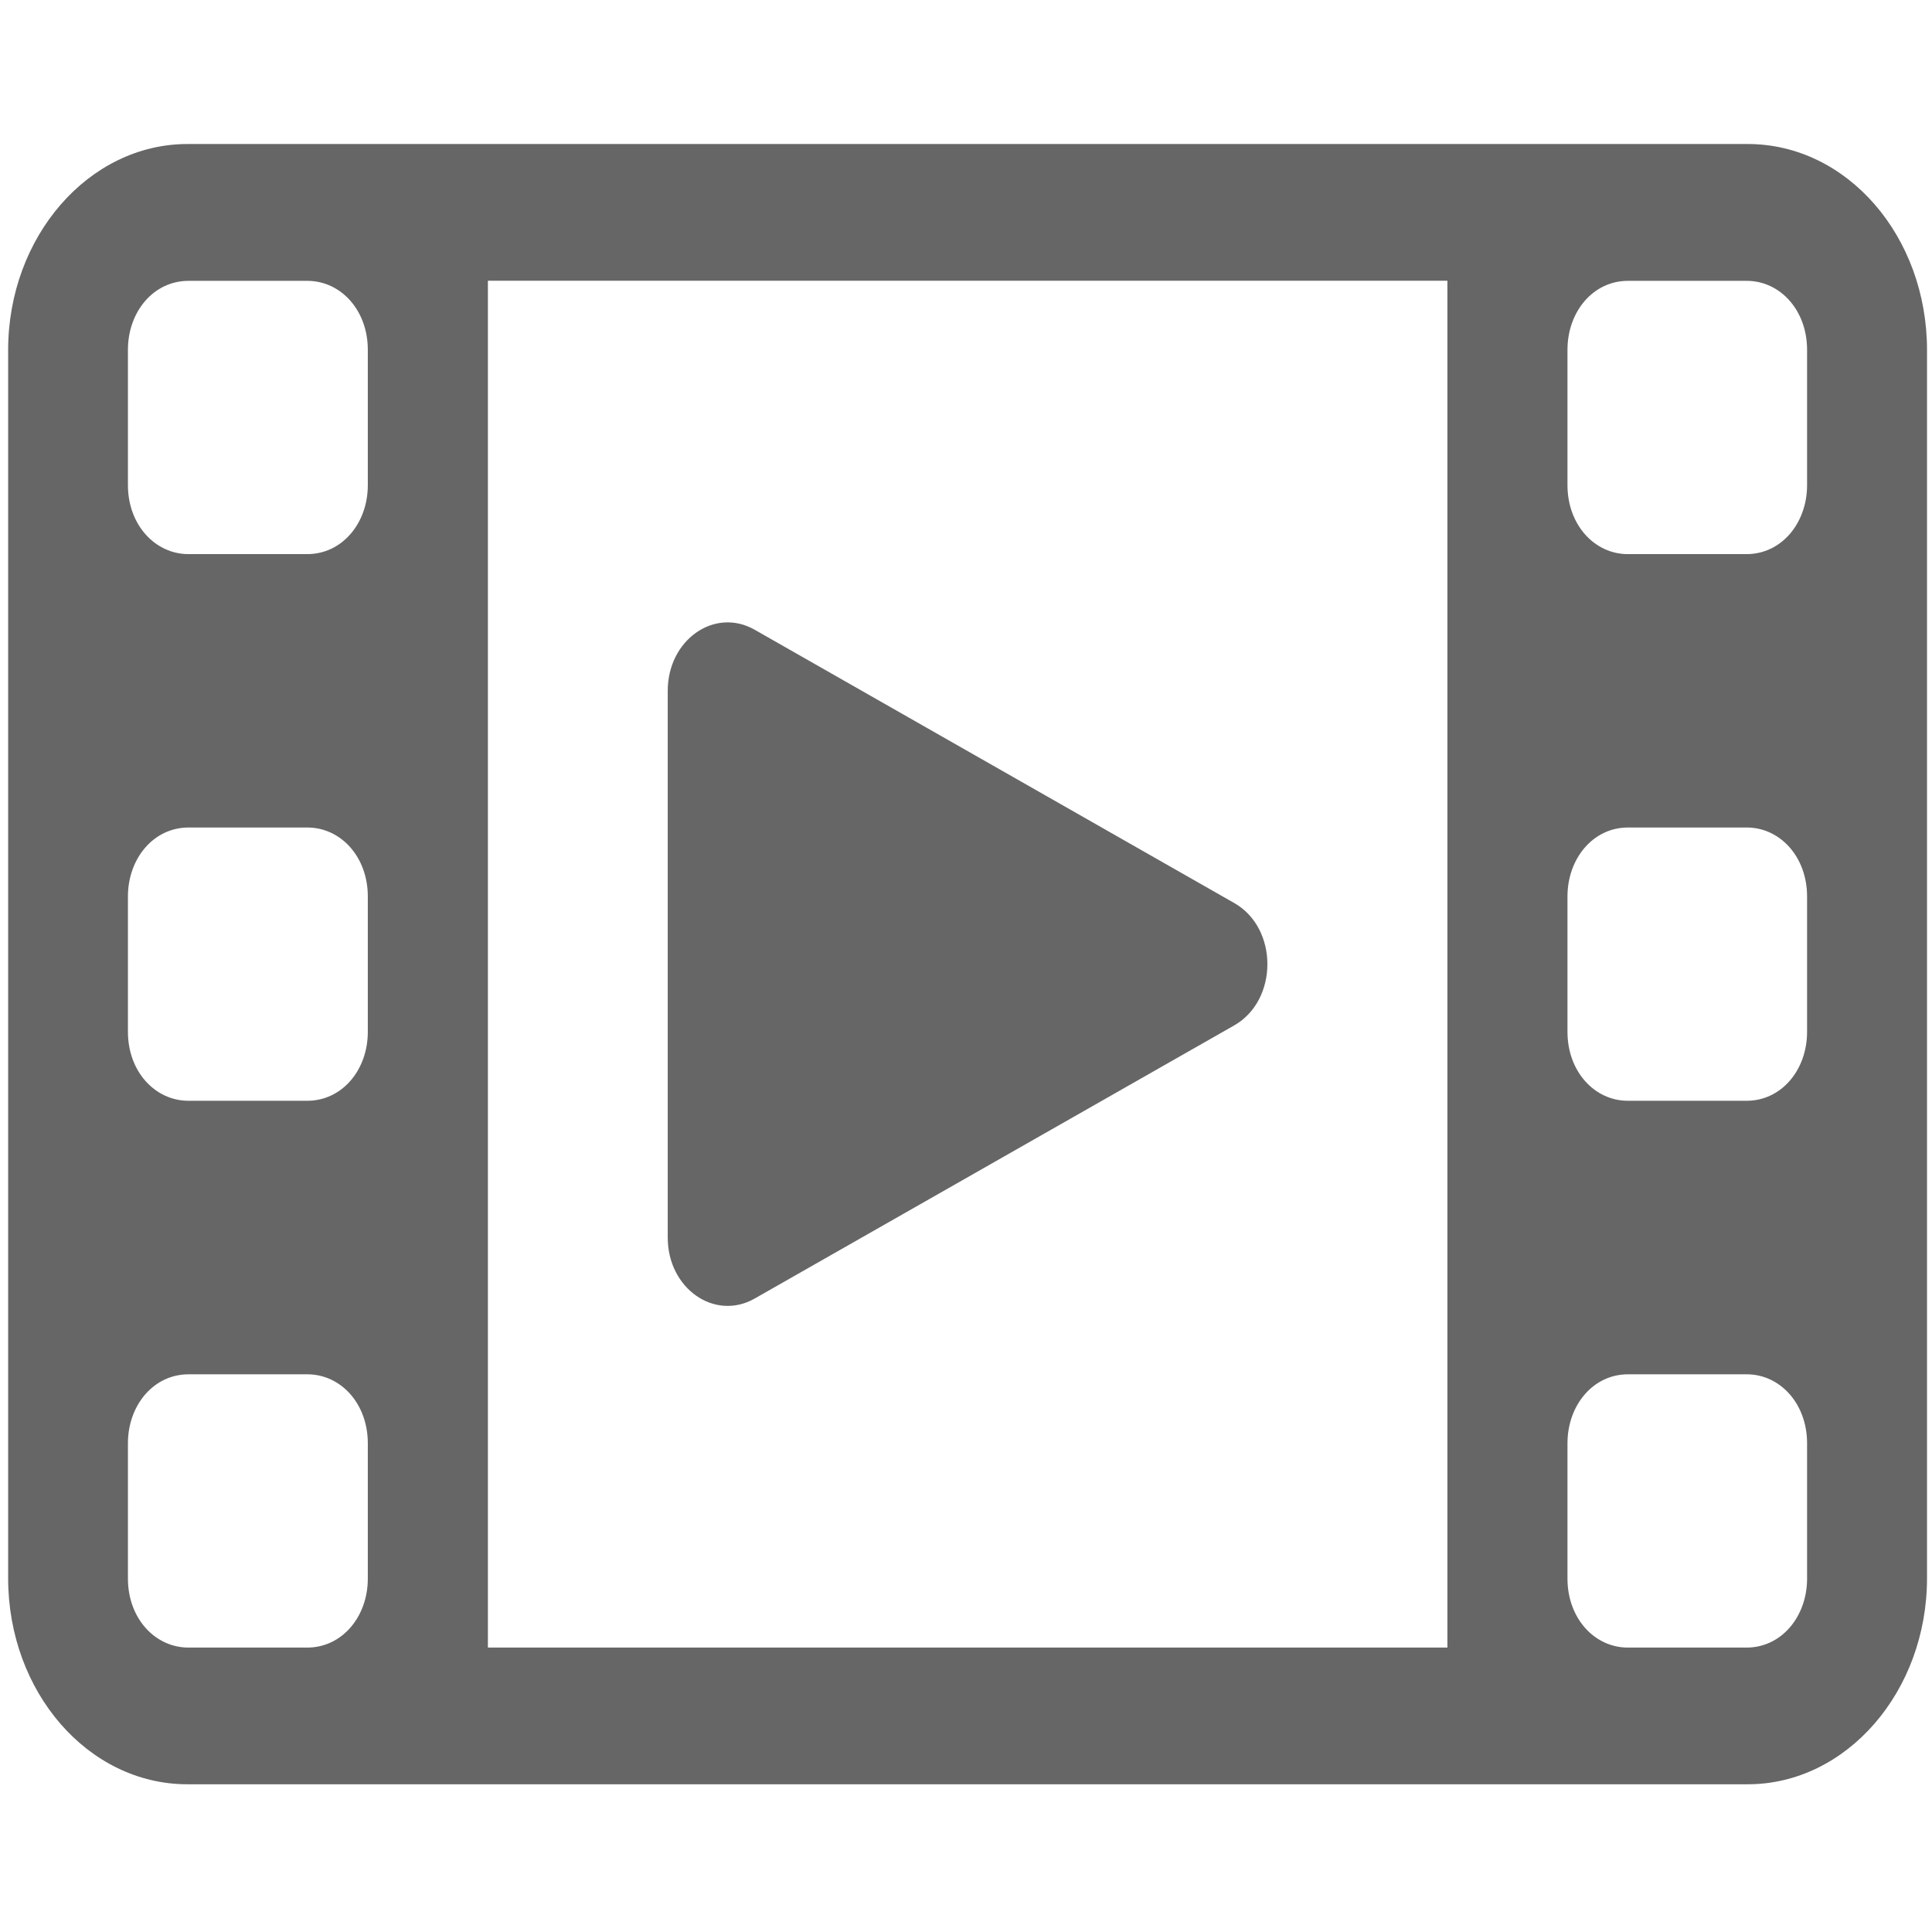 <?xml version="1.0" standalone="no"?>
<!DOCTYPE svg PUBLIC "-//W3C//DTD SVG 1.1//EN" "http://www.w3.org/Graphics/SVG/1.1/DTD/svg11.dtd">
<svg t="1586228292734" class="icon" viewBox="0 0 1024 1024" version="1.1" xmlns="http://www.w3.org/2000/svg" p-id="8283" xmlns:xlink="http://www.w3.org/1999/xlink" width="50" height="50">
  <defs><style type="text/css"></style></defs>
  <path d="M399.933 688.292l254.28-144.835c23.375-13.398 23.375-51.482 0-64.808l-254.28-144.907c-21.19-12.015-46.021 5.389-46.021 32.404v289.815c0 26.943 24.831 44.346 46.021 32.331z m526.4-611.961H99.342c-52.283 0-95.027 49.079-95.027 109.227v650.918c0 60.293 42.38 109.227 95.027 109.227H926.333c52.356 0 95.027-49.152 95.027-109.227V185.558c0-60.366-42.38-109.227-95.027-109.227zM194.951 836.694c0 20.171-13.617 36.555-32.113 36.555h-62.915c-17.768 0-32.113-15.51-32.113-36.555v-71.726c0-20.171 13.617-36.555 32.113-36.555h62.987c17.695 0 32.04 15.51 32.04 36.555v71.726z m0-289.815c0 20.243-13.617 36.555-32.113 36.555h-62.915c-17.695 0-32.113-15.437-32.113-36.555v-71.726c0-20.171 13.617-36.555 32.113-36.555h62.987c17.695 0 32.04 15.51 32.04 36.555v71.726z m0-289.742c0 20.171-13.617 36.555-32.113 36.555h-62.915c-17.695 0-32.113-15.51-32.113-36.555v-71.726c0-20.243 13.617-36.555 32.113-36.555h62.987c17.695 0 32.04 15.51 32.04 36.555V257.138z m572.202 616.111H258.594V148.785h508.559v724.464z m190.637-36.555c0 20.171-13.617 36.555-32.04 36.555h-62.987c-17.622 0-31.967-15.51-31.967-36.555v-71.726c0-20.171 13.617-36.555 32.04-36.555h62.987c17.622 0 31.967 15.51 31.967 36.555v71.726z m0-289.815c0 20.243-13.617 36.555-32.04 36.555h-62.987c-17.622 0-31.967-15.51-31.967-36.555v-71.726c0-20.171 13.617-36.555 32.04-36.555h62.987c17.622 0 31.967 15.51 31.967 36.555v71.726z m0-289.742c0 20.171-13.617 36.555-32.04 36.555h-62.987c-17.622 0-31.967-15.51-31.967-36.555v-71.726c0-20.243 13.617-36.555 32.04-36.555h62.987c17.622 0 31.967 15.51 31.967 36.555V257.138z" p-id="8284" fill="#666666">
    
  </path>
</svg>